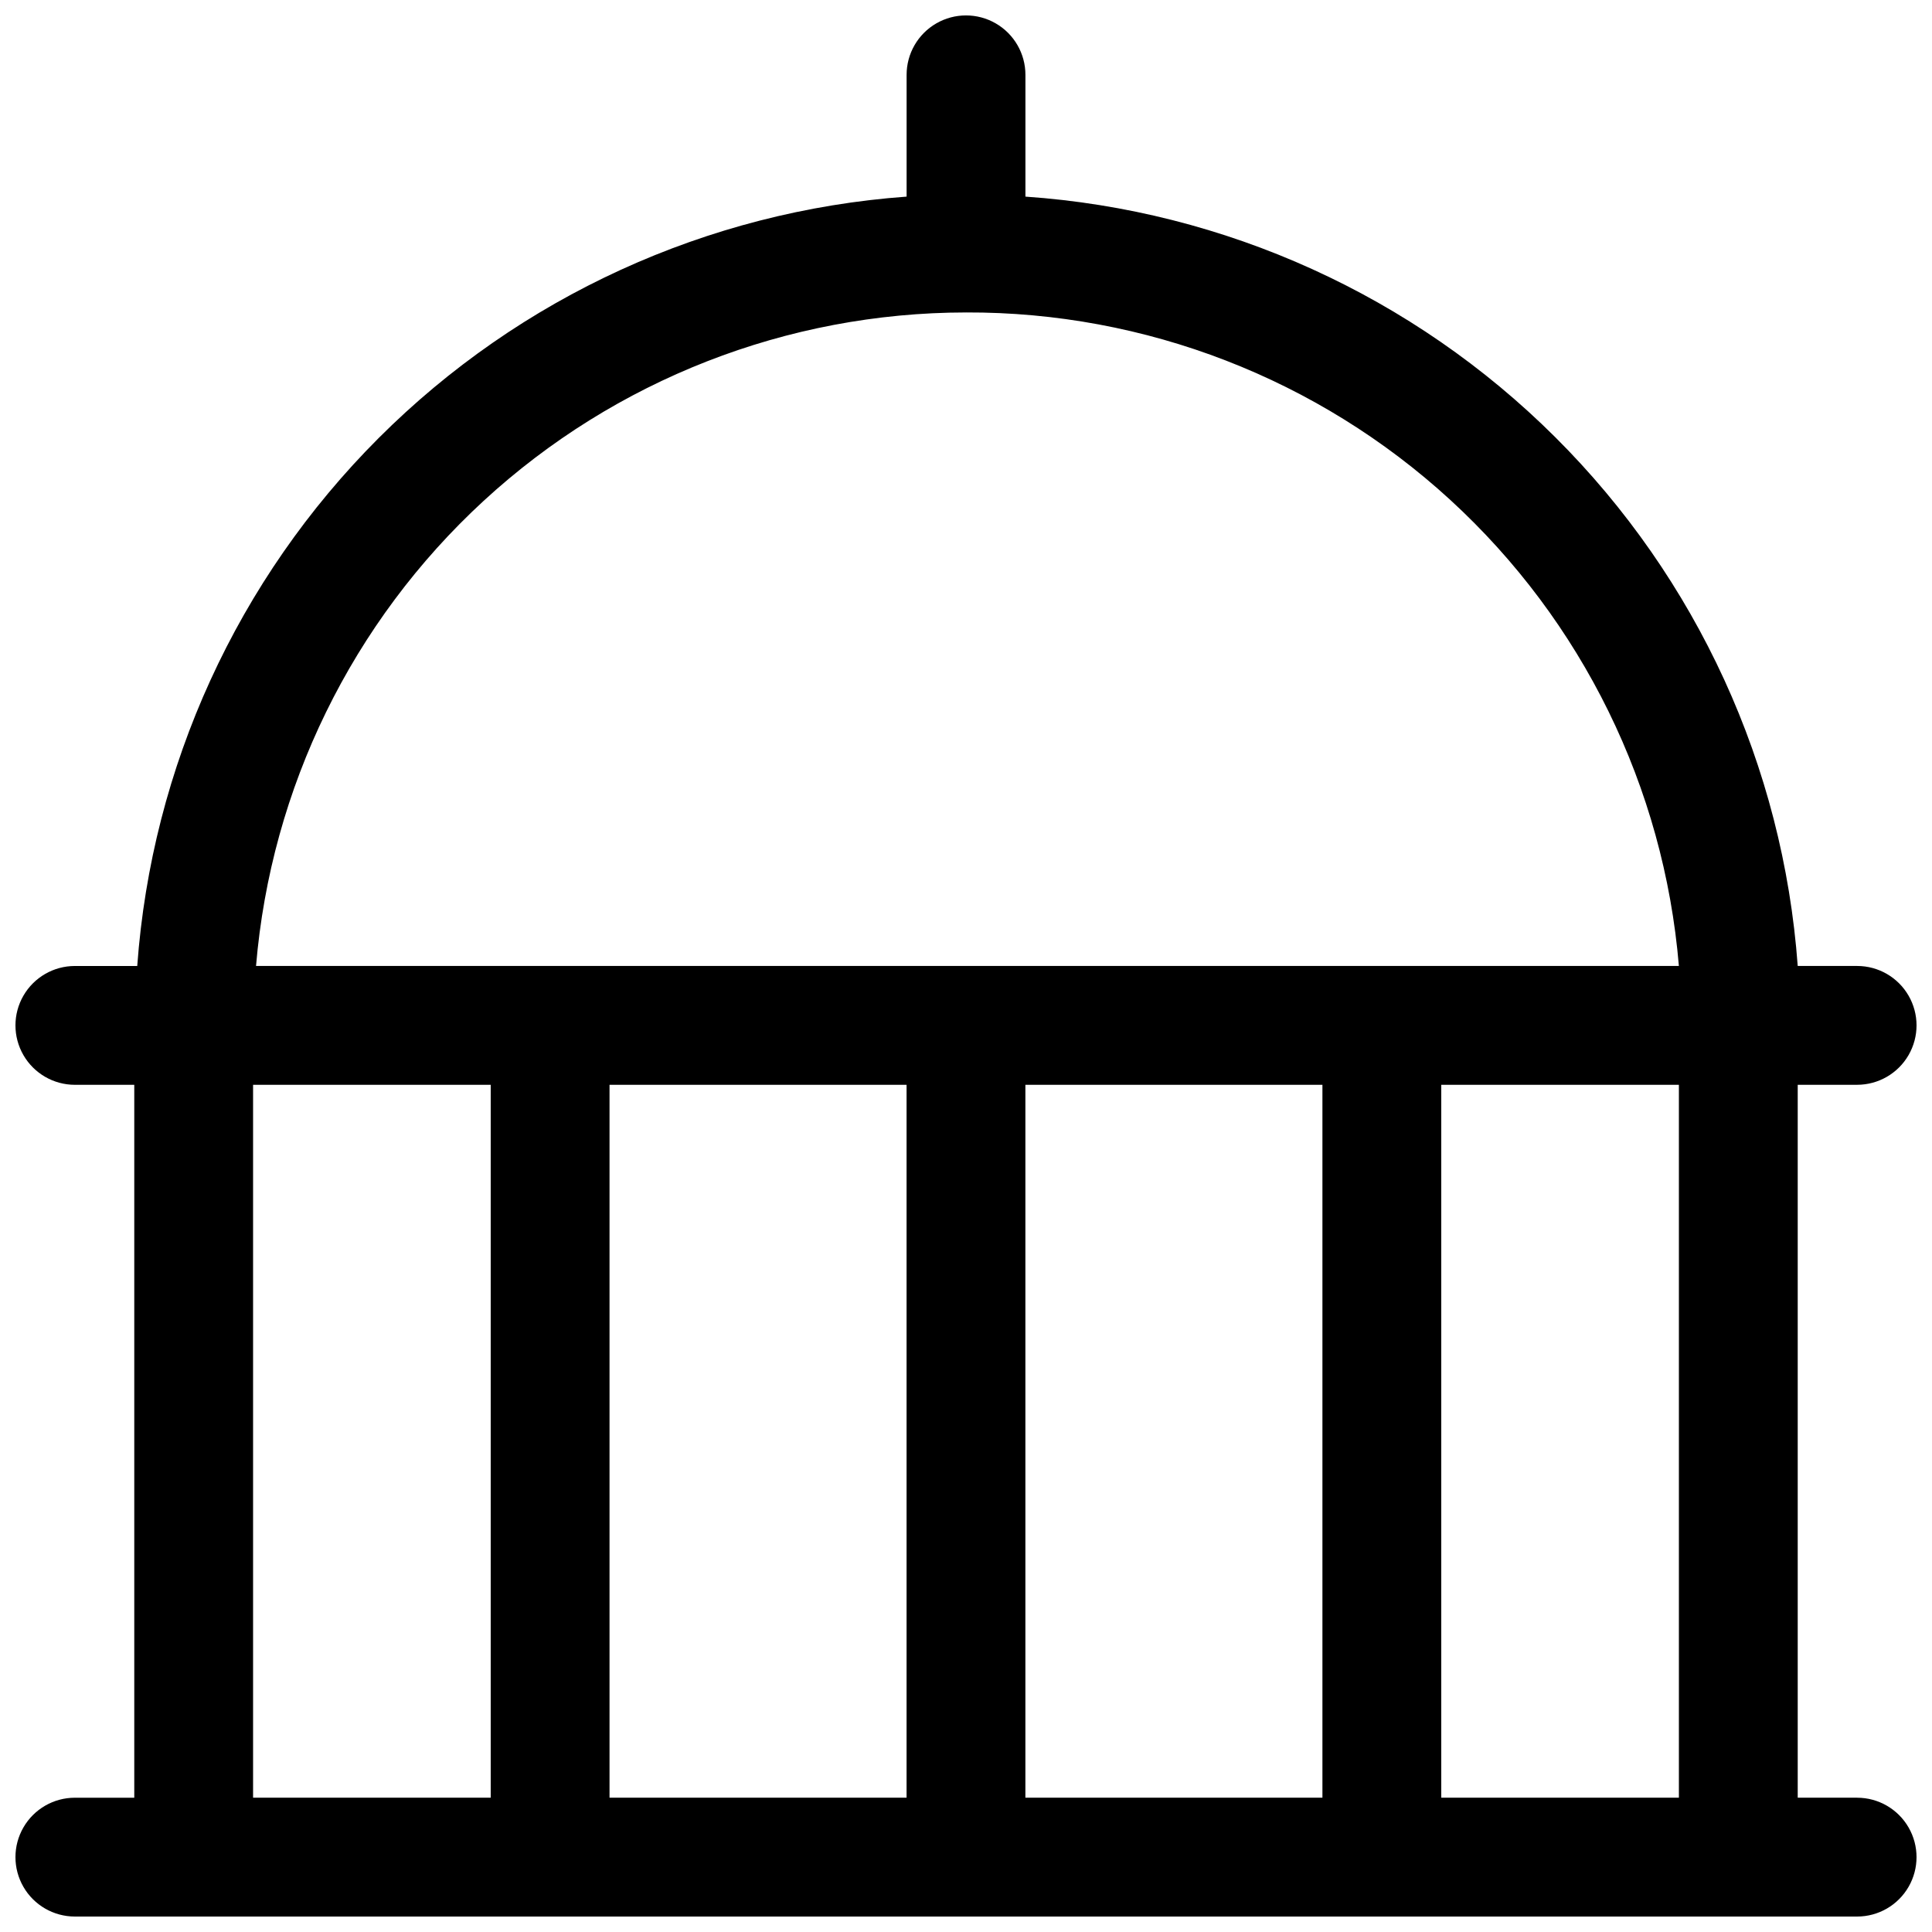 <?xml version="1.0" encoding="UTF-8"?>
<!-- The Best Svg Icon site in the world: iconSvg.co, Visit us! https://iconsvg.co -->
<svg width="800px" height="800px" version="1.1" viewBox="144 144 512 512" xmlns="http://www.w3.org/2000/svg">
 <defs>
  <clipPath id="a">
   <path d="m148.09 148.09h503.81v503.81h-503.81z"/>
  </clipPath>
 </defs>
 <g clip-path="url(#a)">
  <path d="m636.16 620.41h-15.746v-188.93h15.746c5.625 0 10.82-3.004 13.633-7.875 2.812-4.871 2.812-10.871 0-15.742s-8.008-7.871-13.633-7.871h-15.746c-3.856-52.934-26.676-102.7-64.277-140.15-37.598-37.453-87.449-60.082-140.39-63.734v-32.277c0-5.621-3-10.82-7.871-13.633s-10.875-2.812-15.746 0-7.871 8.012-7.871 13.633v32.277c-52.805 3.832-102.47 26.543-139.91 63.98-37.434 37.438-60.148 87.098-63.98 139.91h-16.531c-5.621 0-10.82 3-13.633 7.871s-2.812 10.871 0 15.742c2.812 4.871 8.012 7.875 13.633 7.875h15.746v188.93h-15.746c-5.621 0-10.82 3-13.633 7.875-2.812 4.871-2.812 10.871 0 15.742s8.012 7.871 13.633 7.871h472.32c5.625 0 10.82-3 13.633-7.871s2.812-10.871 0-15.742c-2.812-4.875-8.008-7.875-13.633-7.875zm-251.91-188.93v188.93h-78.719v-188.93zm31.488 0h78.719v188.93h-78.719zm110.21 0h62.977v188.93h-62.977zm-125.95-204.68c47.492-0.164 93.309 17.566 128.32 49.66 35.012 32.094 56.648 76.195 60.605 123.53h-377.07c3.949-47.195 25.477-91.188 60.32-123.26s80.465-49.891 127.82-49.926zm-188.93 204.68h62.977v188.93h-62.977z"/>
 </g>
</svg>